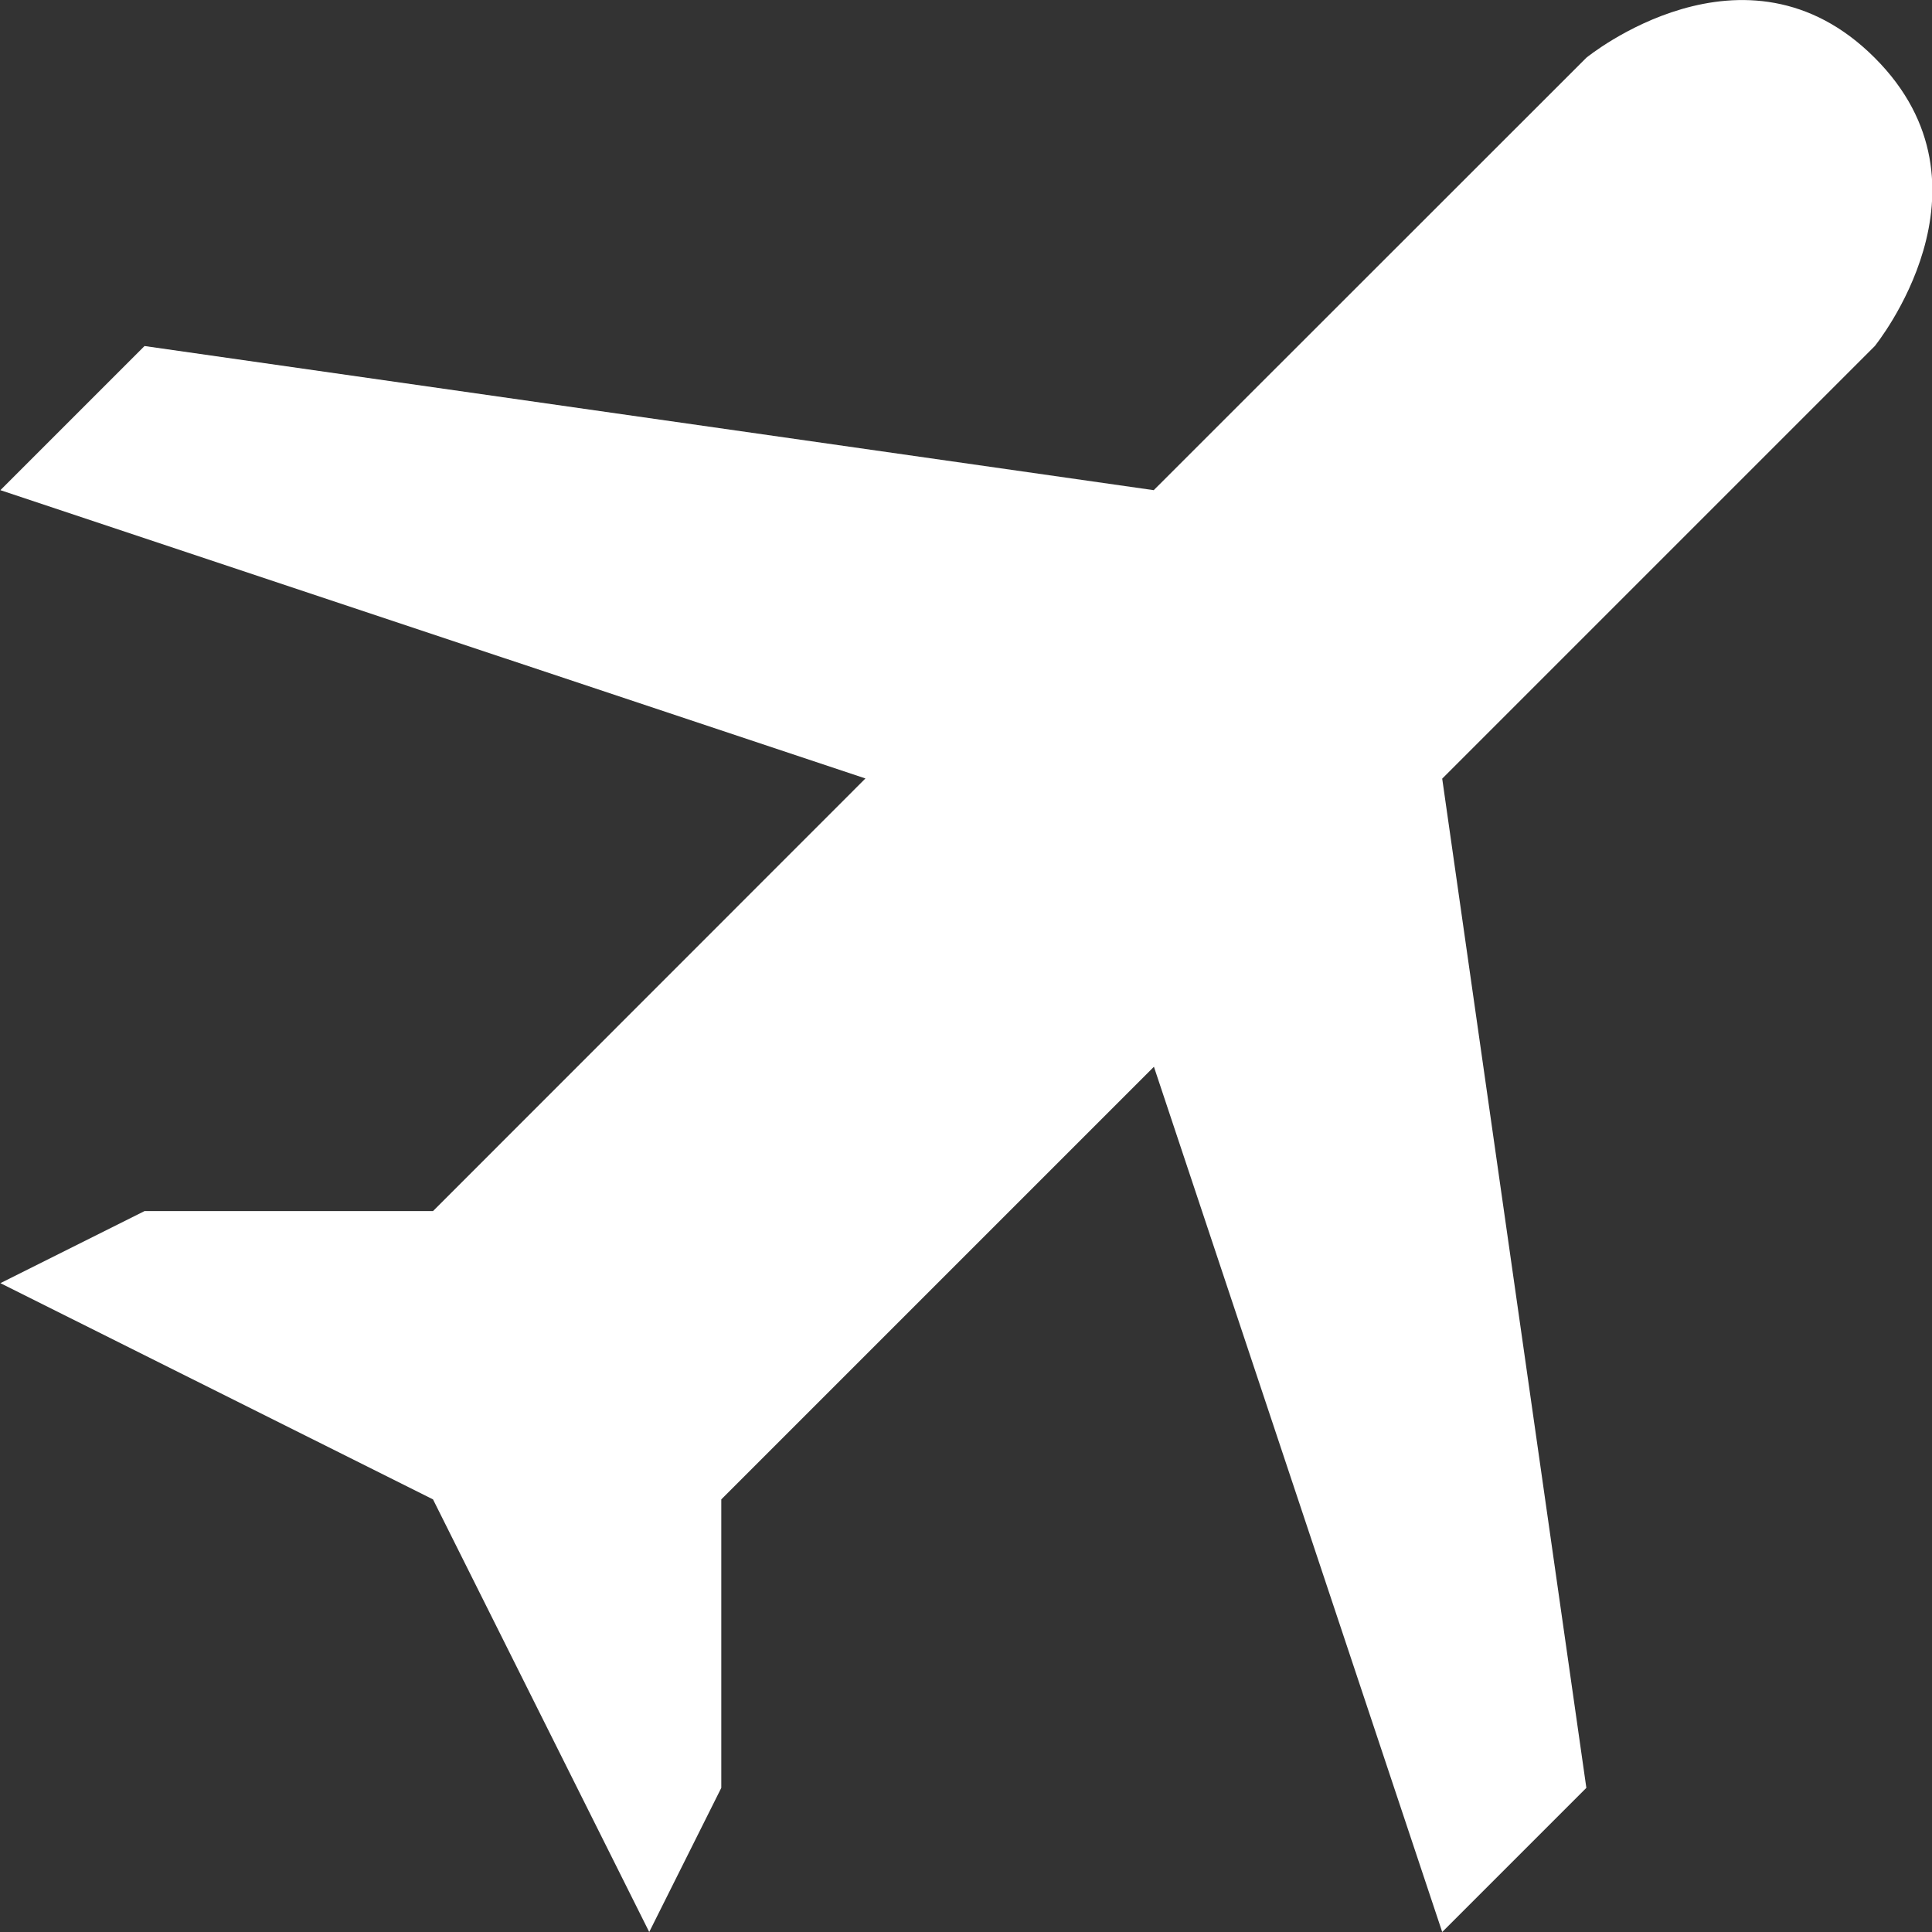 <?xml version="1.0" standalone="no"?><!DOCTYPE svg PUBLIC "-//W3C//DTD SVG 1.1//EN" "http://www.w3.org/Graphics/SVG/1.1/DTD/svg11.dtd"><svg t="1698373128326" class="icon" viewBox="0 0 1024 1024" version="1.1" xmlns="http://www.w3.org/2000/svg" p-id="25250" xmlns:xlink="http://www.w3.org/1999/xlink" width="200" height="200"><rect x="0" y="0" width="1024" height="1024" fill="#333333" stroke="none"/><path d="M993.6 30.6c-68.8-68.8-152.8 0-152.8 0L611.5 259.8 76.6 183.4 0.2 259.8l458.5 152.8-229.2 229.3H76.6L0.2 680.1l229.3 114.6L344.1 1024l38.2-76.4V794.7l229.3-229.3L764.4 1024l76.4-76.4-76.4-534.9 229.3-229.3c-0.1 0 68.7-84.1-0.1-152.8z" p-id="25251" fill="#ffffff"></path></svg>